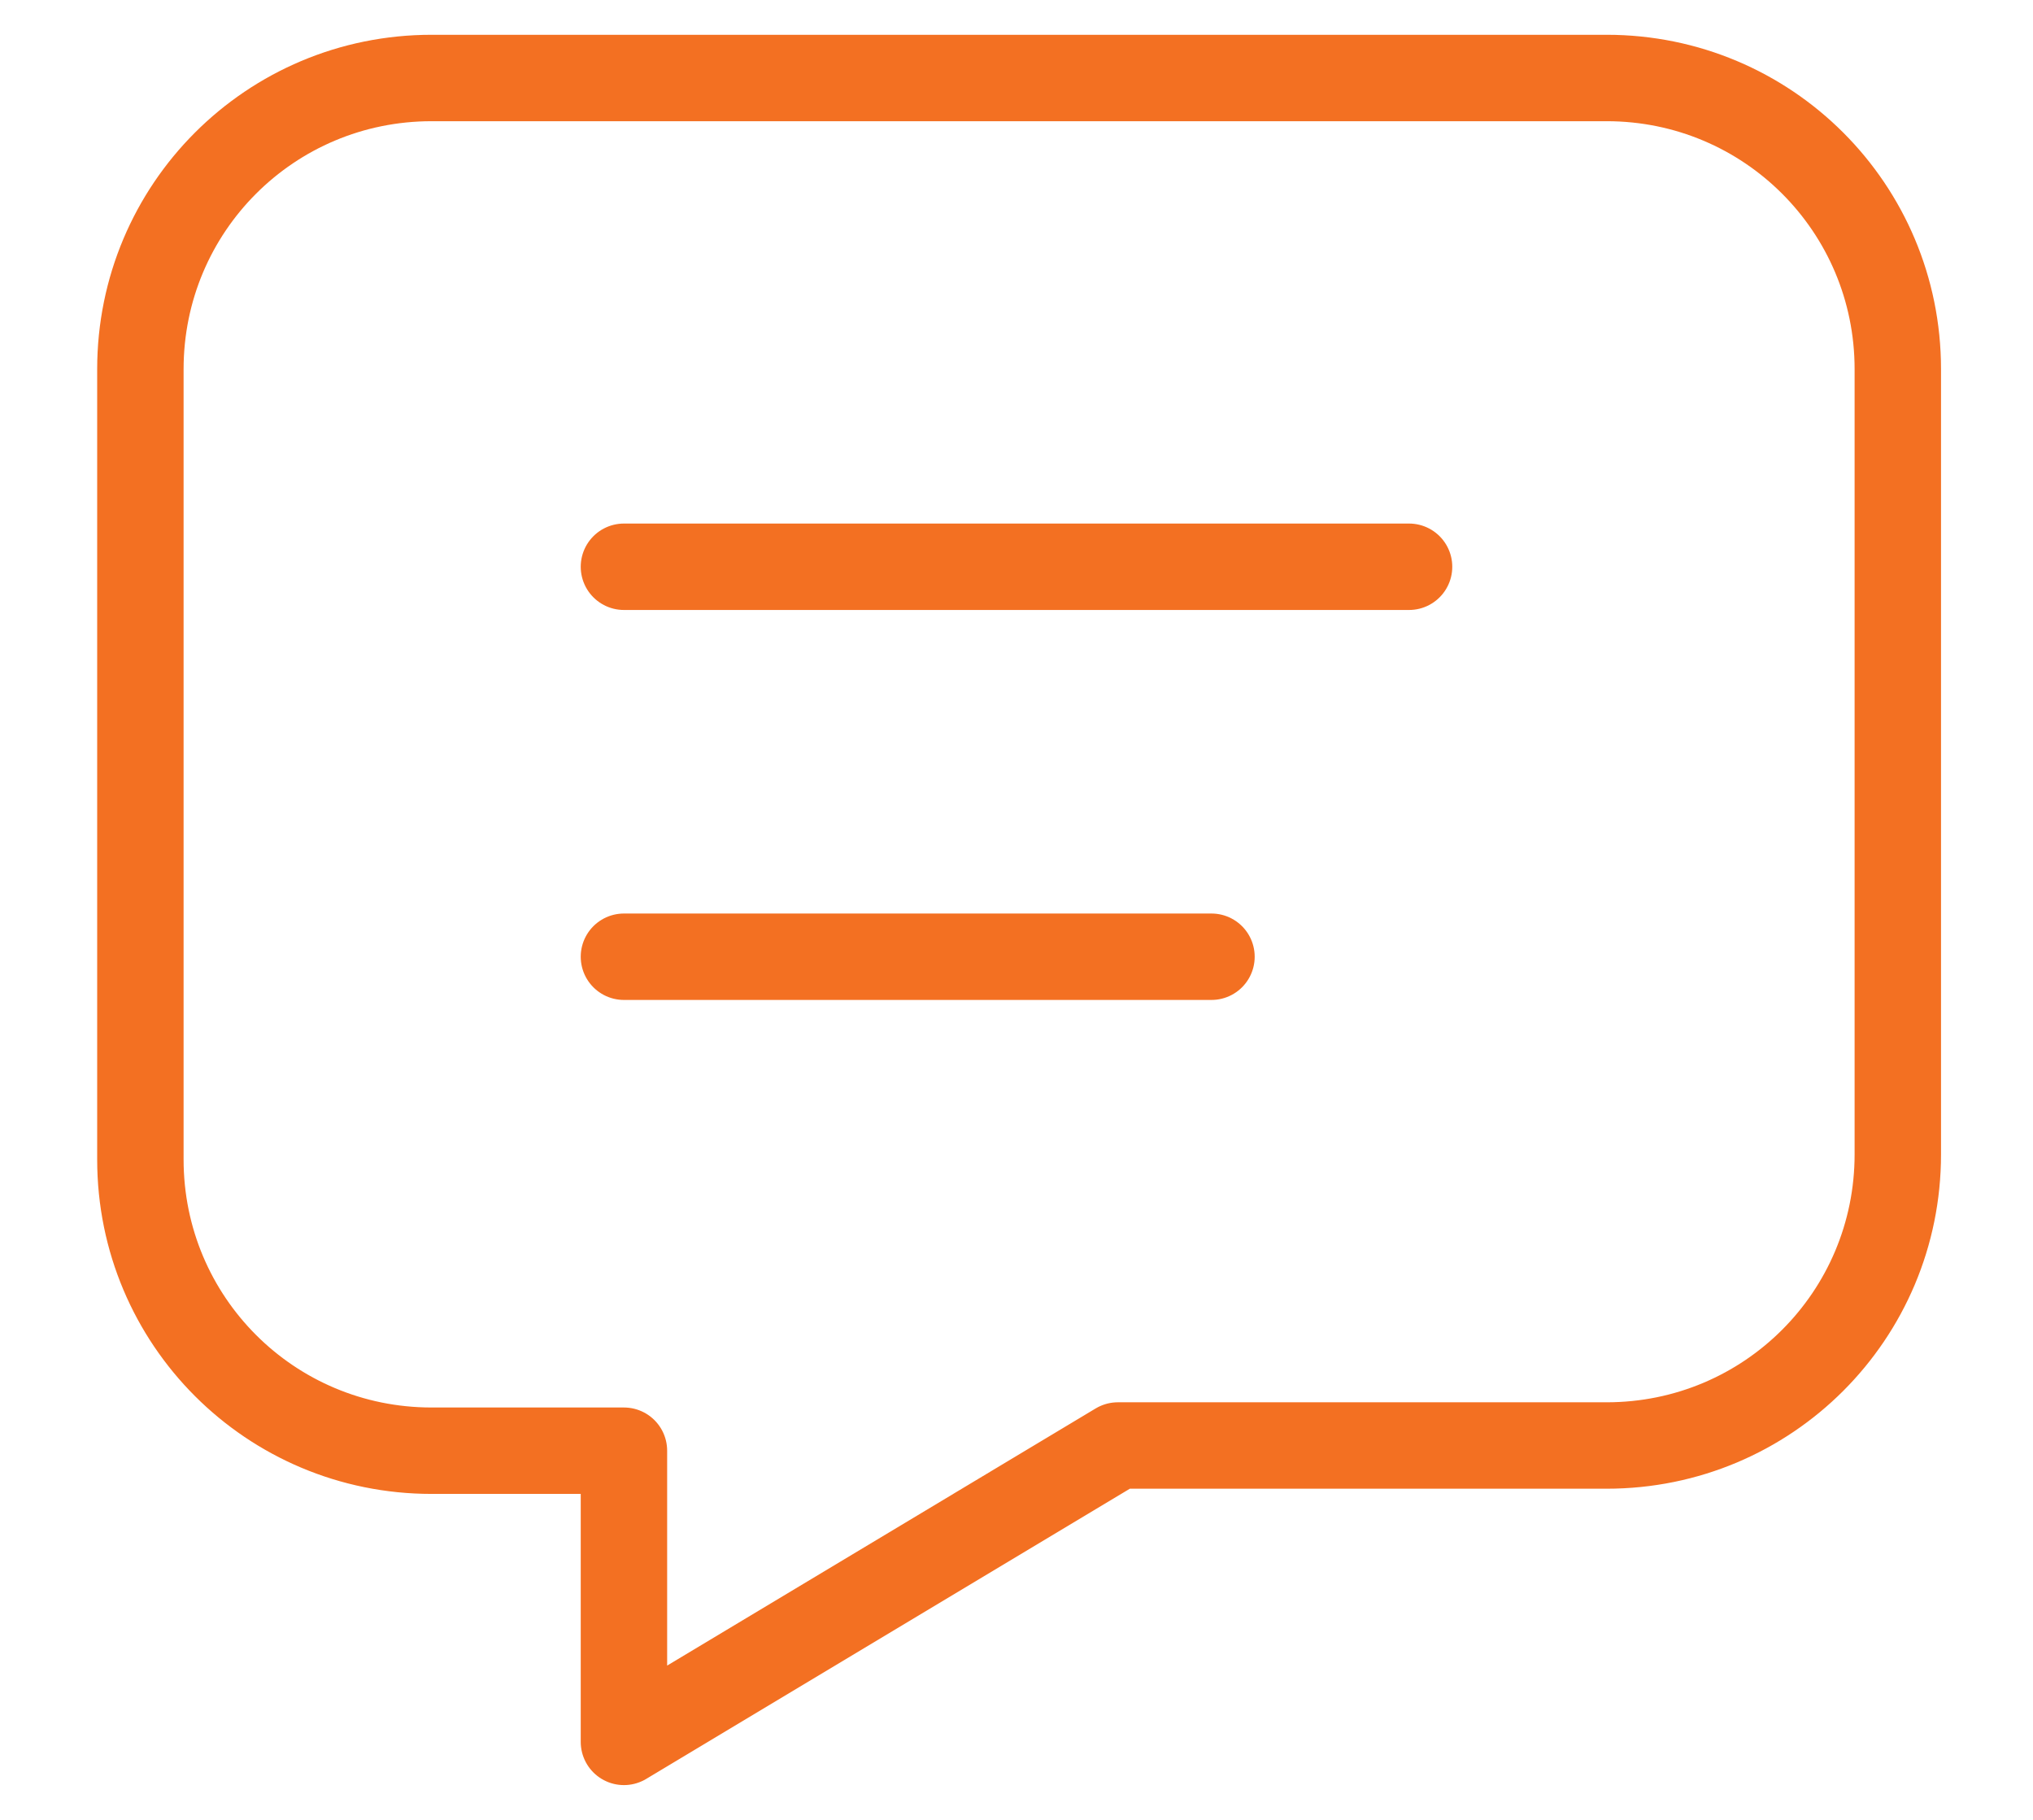<?xml version="1.0" encoding="utf-8"?>
<!-- Generator: Adobe Illustrator 26.0.2, SVG Export Plug-In . SVG Version: 6.00 Build 0)  -->
<svg version="1.1" id="Layer_1" xmlns="http://www.w3.org/2000/svg" xmlns:xlink="http://www.w3.org/1999/xlink" x="0px" y="0px"
	 viewBox="0 0 39.1 35" style="enable-background:new 0 0 39.1 35;" xml:space="preserve">
<style type="text/css">
	.st0{fill:none;stroke:#F37022;stroke-width:1.662;stroke-linecap:round;stroke-linejoin:round;}
</style>
<g>
	<path class="st0" d="M12,10.9h15.1"/>
	<path class="st0" d="M12,18.4h11.3"/>
	<path class="st0" d="M30.9,1.5c3.1,0,5.6,2.5,5.6,5.6v15.1c0,3.1-2.5,5.6-5.6,5.6h-9.4L12,33.5v-5.6H8.3c-3.1,0-5.6-2.5-5.6-5.6
		V7.1c0-3.1,2.5-5.6,5.6-5.6H30.9z"/>
</g>
</svg>
